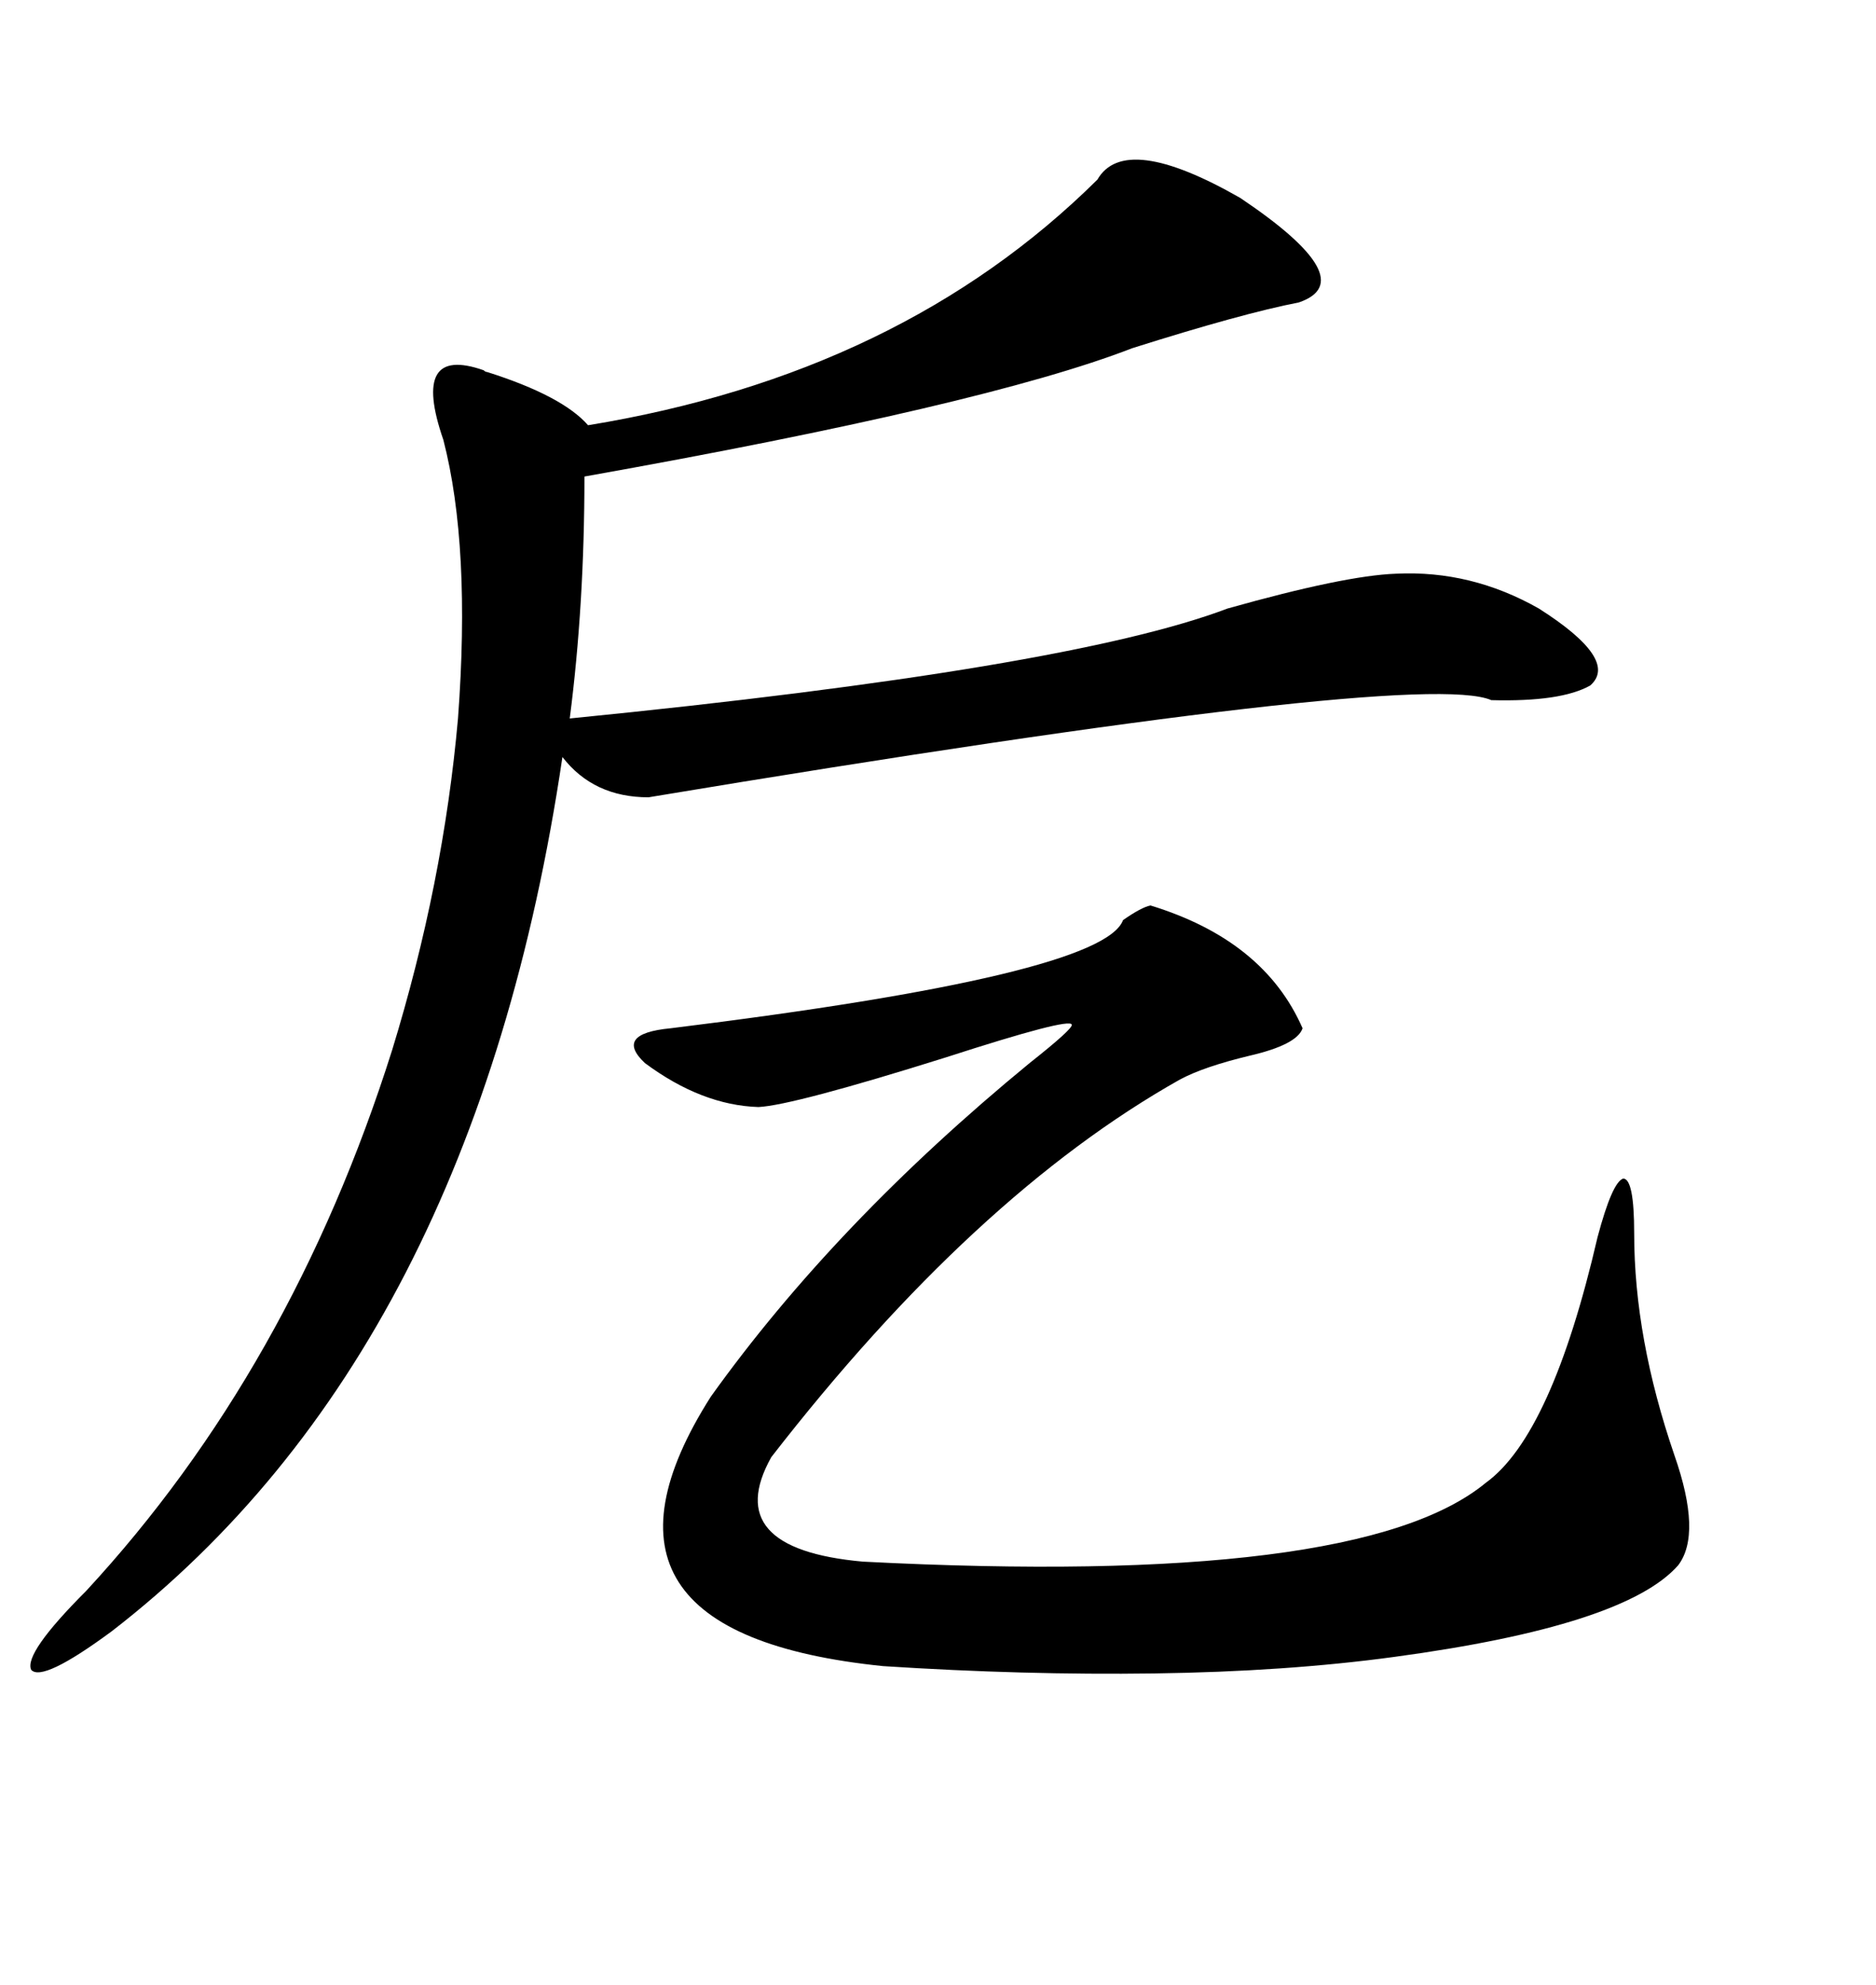 <svg xmlns="http://www.w3.org/2000/svg" xmlns:xlink="http://www.w3.org/1999/xlink" width="300" height="317.285"><path d="M207.71 48.34L207.71 48.34Q198.63 50.10 181.05 55.66L181.05 55.66Q157.62 64.75 93.46 76.17L93.46 76.17Q93.46 96.68 91.11 114.84L91.11 114.84Q170.80 106.93 196.29 97.27L196.29 97.27Q215.04 91.99 223.24 91.70L223.24 91.70Q235.25 91.11 246.09 97.27L246.09 97.27Q258.98 105.47 254.30 109.57L254.30 109.57Q249.61 112.21 238.48 111.91L238.48 111.91Q227.05 106.93 103.71 127.44L103.71 127.44Q94.92 127.44 89.94 121.00L89.94 121.00Q75.88 215.92 17.87 260.74L17.87 260.74Q6.74 268.95 4.98 266.89L4.98 266.89Q3.81 264.26 13.77 254.30L13.77 254.30Q46.58 218.85 62.70 167.87L62.70 167.87Q70.90 141.21 73.24 114.84L73.24 114.84Q75.29 87.30 70.90 70.31L70.90 70.31Q65.63 55.08 77.34 59.18L77.34 59.18Q77.64 59.47 77.93 59.47L77.93 59.47Q89.94 63.28 94.04 67.97L94.04 67.97Q144.14 59.77 175.49 28.71L175.49 28.71Q179.88 21.09 198.34 31.64L198.34 31.64Q217.97 44.82 207.71 48.34ZM183.98 144.73L183.98 144.73Q202.15 150.29 208.30 164.36L208.30 164.36Q207.42 166.99 199.80 168.75L199.80 168.75Q192.48 170.51 188.67 172.56L188.67 172.56Q155.86 191.02 123.34 232.91L123.34 232.91Q115.14 247.56 137.99 249.61L137.99 249.61Q217.38 253.71 237.60 237.01L237.60 237.01Q248.14 229.39 255.47 197.75L255.47 197.75Q257.81 188.96 259.57 188.38L259.57 188.38Q261.33 188.38 261.33 197.17L261.33 197.17Q261.33 213.87 267.77 232.62L267.77 232.62Q272.17 245.21 268.36 250.20L268.36 250.20Q259.86 259.86 222.95 264.84L222.95 264.84Q205.66 267.19 184.57 267.48L184.57 267.48Q163.77 267.77 141.21 266.31L141.21 266.31Q89.65 261.04 113.67 223.24L113.67 223.24Q133.59 195.41 164.65 169.92L164.65 169.92Q171.68 164.36 171.39 163.77L171.39 163.77Q171.09 162.60 151.17 169.04L151.17 169.04Q126.86 176.66 121.29 176.95L121.29 176.95Q112.21 176.66 103.13 169.92L103.13 169.92Q98.14 165.23 107.23 164.36L107.23 164.36Q176.37 155.86 179.59 147.07L179.59 147.07Q182.52 145.02 183.98 144.73Z"/></svg>